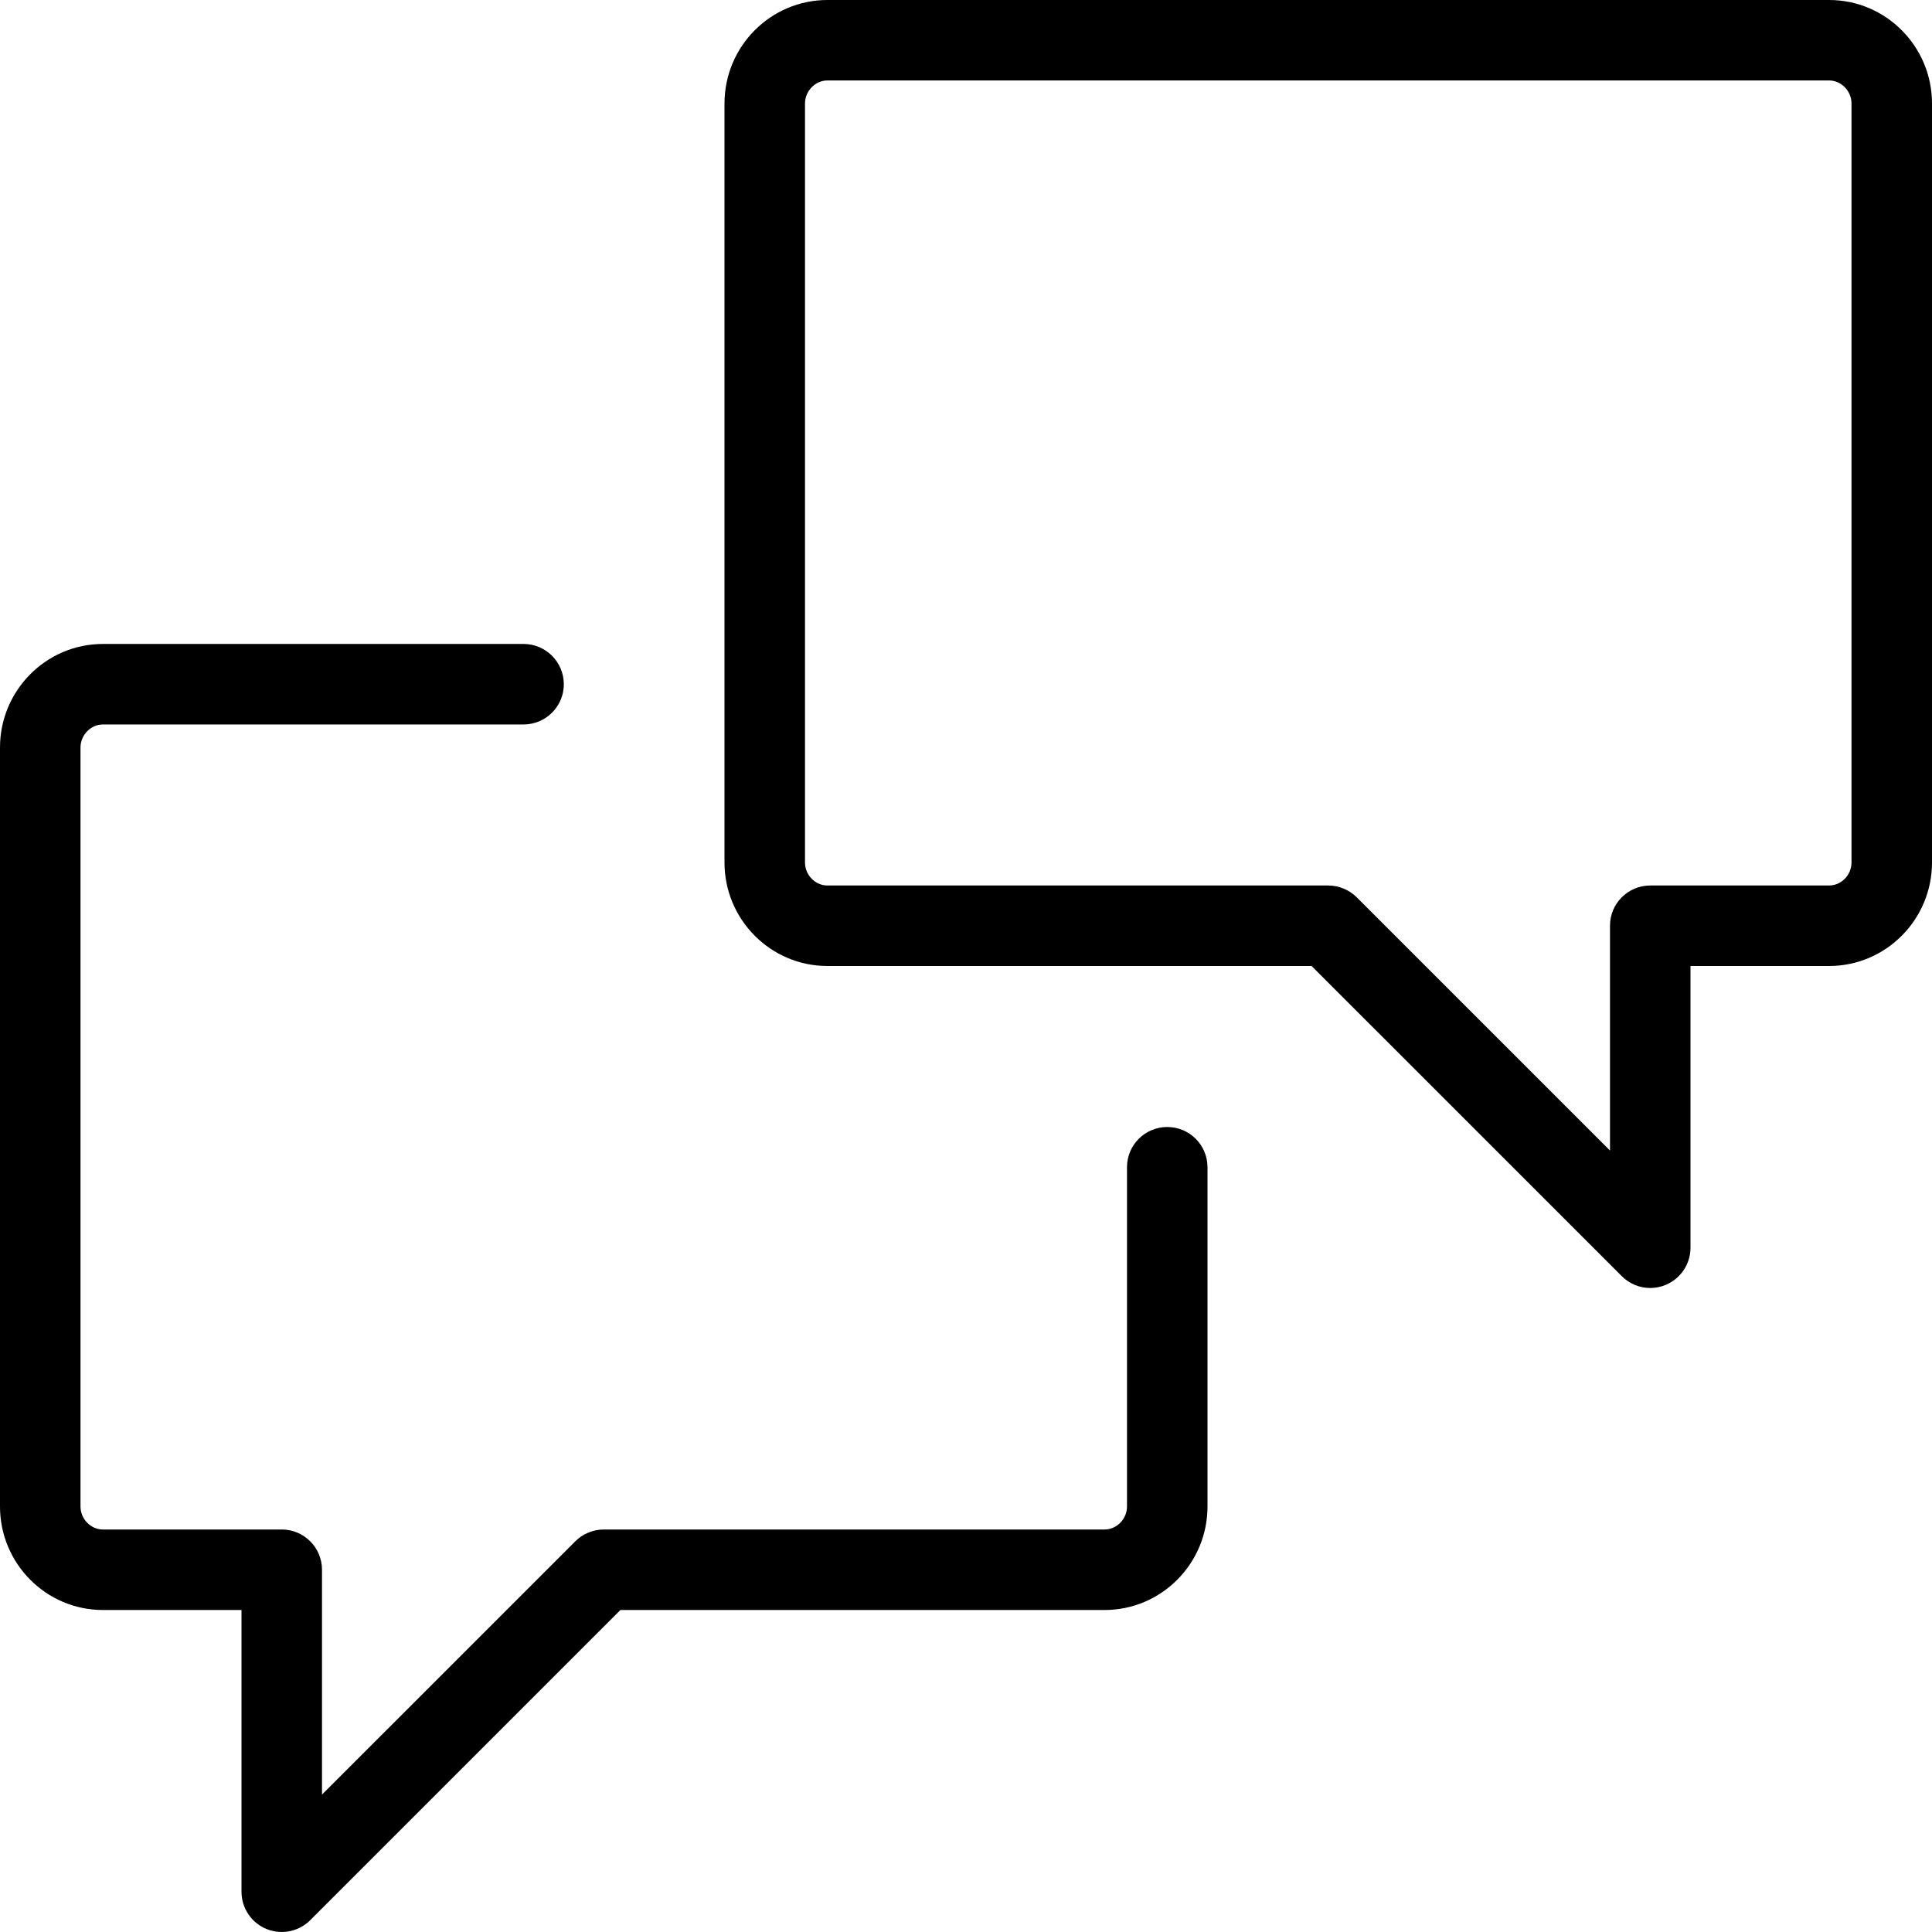 <svg xmlns="http://www.w3.org/2000/svg" xmlns:xlink="http://www.w3.org/1999/xlink" preserveAspectRatio="xMidYMid" width="48" height="48" viewBox="0 0 48 48">
  <defs>
    <style>
      .cls-1 {
        fill: #000;
        fill-rule: evenodd;
      }
    </style>
  </defs>
  <path d="M45.444,24.000 L42.000,24.000 L42.000,31.000 C42.000,31.403 41.756,31.768 41.383,31.923 C41.259,31.975 41.129,32.000 41.000,32.000 C40.740,32.000 40.484,31.898 40.293,31.706 L32.586,24.000 L20.556,24.000 C19.146,24.000 18.000,22.846 18.000,21.429 L18.000,2.571 C18.000,1.153 19.146,-0.000 20.556,-0.000 L45.444,-0.000 C46.853,-0.000 48.000,1.153 48.000,2.571 L48.000,21.429 C48.000,22.846 46.853,24.000 45.444,24.000 ZM46.000,2.571 C46.000,2.262 45.746,1.999 45.444,1.999 L20.556,1.999 C20.254,1.999 20.000,2.262 20.000,2.571 L20.000,21.429 C20.000,21.739 20.254,22.000 20.556,22.000 L33.000,22.000 C33.130,22.000 33.260,22.026 33.382,22.077 C33.505,22.128 33.616,22.201 33.708,22.294 L40.000,28.585 L40.000,22.999 C40.000,22.447 40.448,22.000 41.000,22.000 L45.444,22.000 C45.746,22.000 46.000,21.739 46.000,21.429 L46.000,2.571 ZM15.003,38.000 L27.444,38.000 C27.746,38.000 28.000,37.738 28.000,37.429 L28.000,28.999 C28.000,28.447 28.448,28.000 29.000,28.000 C29.552,28.000 30.000,28.447 30.000,28.999 L30.000,37.429 C30.000,38.847 28.853,40.000 27.444,40.000 L15.414,40.000 L7.707,47.707 C7.516,47.898 7.260,48.000 7.000,48.000 C6.871,48.000 6.741,47.975 6.617,47.924 C6.244,47.769 6.000,47.404 6.000,47.000 L6.000,40.000 L2.556,40.000 C1.146,40.000 -0.000,38.847 -0.000,37.429 L-0.000,18.572 C-0.000,17.154 1.146,15.999 2.556,15.999 L13.008,15.999 C13.560,15.999 14.008,16.448 14.008,17.000 C14.008,17.552 13.560,17.999 13.008,17.999 L2.556,17.999 C2.254,17.999 2.000,18.262 2.000,18.572 L2.000,37.429 C2.000,37.738 2.254,38.000 2.556,38.000 L7.000,38.000 C7.552,38.000 8.000,38.448 8.000,39.000 L8.000,44.586 L14.292,38.295 C14.384,38.202 14.495,38.128 14.617,38.077 C14.741,38.026 14.871,38.000 15.003,38.000 Z" class="cls-1"/>
</svg>
